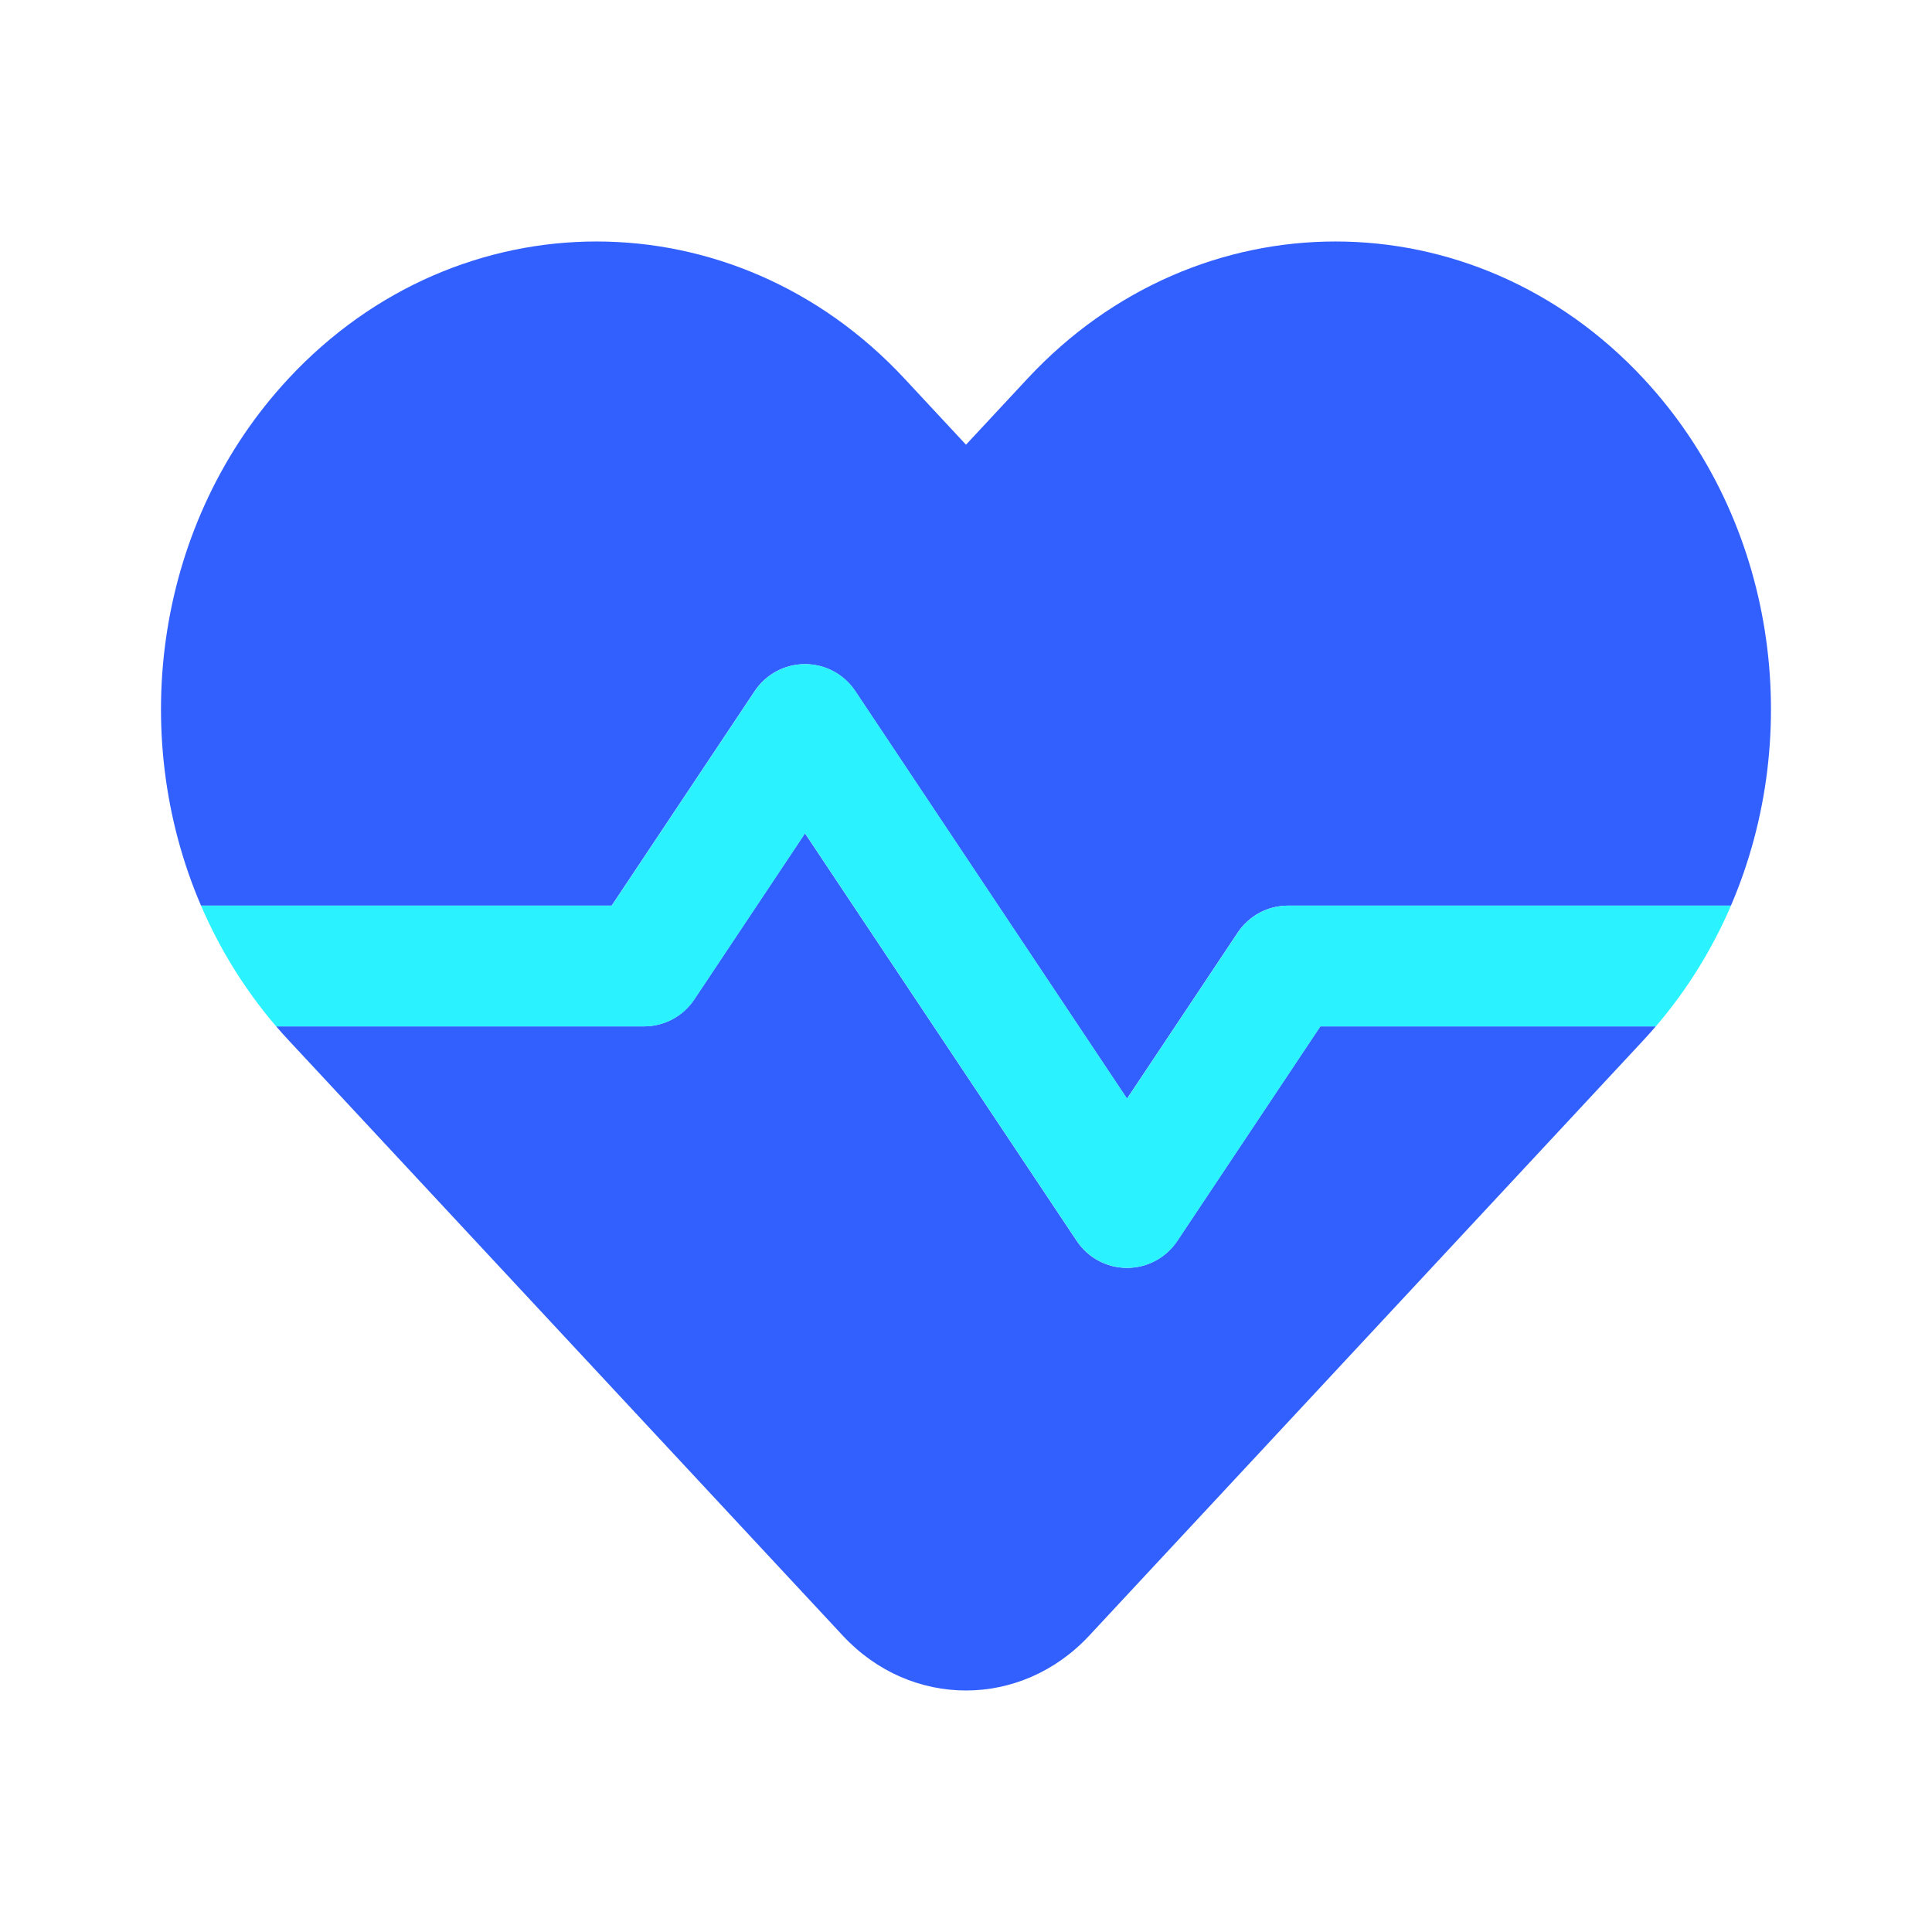 <svg width="40" height="40" viewBox="0 0 40 40" fill="none" xmlns="http://www.w3.org/2000/svg">
<path fill-rule="evenodd" clip-rule="evenodd" d="M20 9.207L21.275 7.837C24.796 4.054 30.505 4.054 34.026 7.837C36.772 10.788 37.376 15.17 35.837 18.75H26.666C26.248 18.75 25.858 18.959 25.626 19.307L23.333 22.747L17.706 14.307C17.475 13.959 17.084 13.75 16.666 13.75C16.248 13.75 15.858 13.959 15.626 14.307L12.664 18.75H4.162C2.623 15.17 3.227 10.788 5.974 7.837C9.495 4.054 15.204 4.054 18.725 7.837L20 9.207ZM5.718 21.25C5.801 21.347 5.886 21.442 5.974 21.536L17.45 33.865C18.858 35.378 21.141 35.378 22.55 33.865L34.026 21.536C34.113 21.442 34.198 21.347 34.281 21.25H27.335L24.373 25.693C24.141 26.041 23.751 26.25 23.333 26.25C22.915 26.25 22.525 26.041 22.293 25.693L16.666 17.253L14.373 20.693C14.141 21.041 13.751 21.25 13.333 21.25H5.718Z" fill="#3260FF"/>
<path fill-rule="evenodd" clip-rule="evenodd" d="M35.838 18.75H26.669C26.251 18.75 25.861 18.959 25.629 19.307L23.336 22.747L17.709 14.307C17.477 13.959 17.087 13.75 16.669 13.75C16.251 13.75 15.861 13.959 15.629 14.307L12.667 18.75H4.162C4.547 19.645 5.066 20.49 5.718 21.25H13.336C13.754 21.25 14.144 21.041 14.376 20.693L16.669 17.253L22.296 25.693C22.528 26.041 22.918 26.25 23.336 26.25C23.754 26.25 24.144 26.041 24.376 25.693L27.338 21.25H34.282C34.934 20.49 35.453 19.645 35.838 18.75Z" fill="#2AF2FF"/>
</svg>
